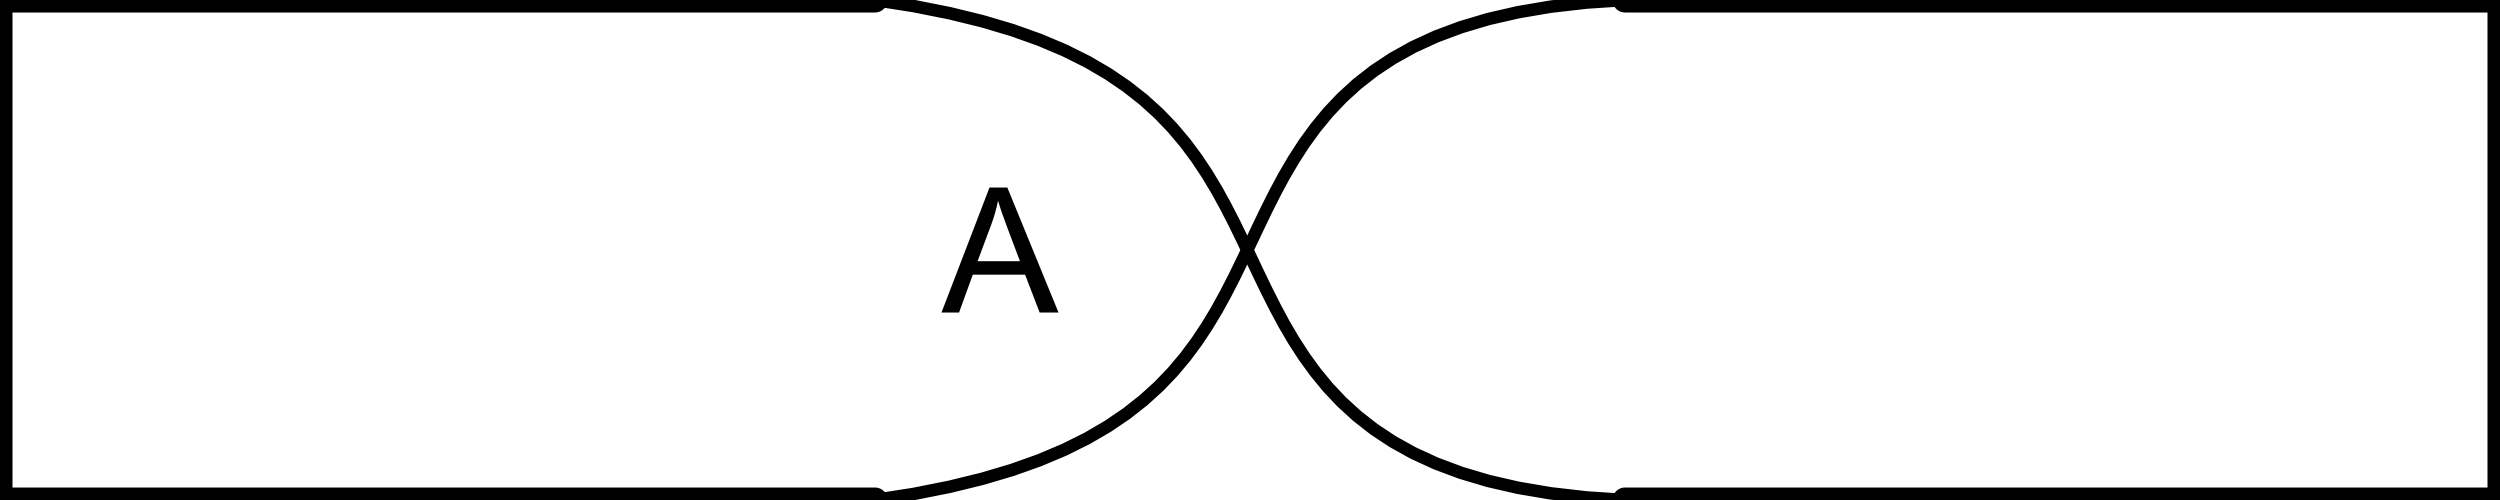 <?xml version="1.0" encoding="UTF-8"?>
<!-- 2018-12-16 07:19:29 Generated by QCAD SVG Exporter -->
<svg width="100mm" height="20mm" viewBox="40 -100 100 20" version="1.1" xmlns="http://www.w3.org/2000/svg" style="stroke-linecap:round;stroke-linejoin:round;fill:none">
    <g transform="scale(1,-1)">
        <!-- Line -->
        <path d="M40,100 L40,80 " style="stroke:#000000;stroke-width:1.0;"/>
        <!-- Line -->
        <path d="M40,80 L75,80 " style="stroke:#000000;stroke-width:1.0;"/>
        <!-- Text: A -->
        <g>
            <path d="M77.66,87.5 L79.581,92.5 L80.293,92.5 L82.34,87.5 L81.586,87.5 L81.003,89.014 L78.912,89.014 L78.363,87.5 L77.66,87.5 M79.103,89.553 L80.798,89.553 L80.276,90.938 C80.117,91.359 79.999,91.704 79.922,91.975 C79.858,91.654 79.768,91.336 79.652,91.02 L79.103,89.553 " style="fill:#000000;fill-rule:evenodd;"/>
        </g>
        <!-- Line -->
        <path d="M40,100 L75,100 " style="stroke:#000000;stroke-width:1.0;"/>
        <!-- Line -->
        <path d="M140,100 L140,80 " style="stroke:#000000;stroke-width:1.0;"/>
        <!-- Line -->
        <path d="M140,80 L105,80 " style="stroke:#000000;stroke-width:1.0;"/>
        <!-- Line -->
        <path d="M140,100 L105,100 " style="stroke:#000000;stroke-width:1.0;"/>
        <!-- Spline -->
        <path d="M75,100 L76.551,99.757 M76.551,99.757 L77.979,99.473 M77.979,99.473 L79.29,99.152 M79.29,99.152 L80.491,98.796 M80.491,98.796 L81.588,98.405 M81.588,98.405 L82.588,97.982 M82.588,97.982 L83.497,97.529 M83.497,97.529 L84.322,97.047 M84.322,97.047 L85.069,96.539 M85.069,96.539 L85.745,96.007 M85.745,96.007 L86.356,95.452 M86.356,95.452 L86.909,94.876 M86.909,94.876 L87.41,94.281 M87.41,94.281 L87.865,93.669 M87.865,93.669 L88.282,93.042 M88.282,93.042 L88.667,92.402 M88.667,92.402 L89.025,91.751 M89.025,91.751 L89.365,91.09 M89.365,91.09 L89.691,90.421 M89.691,90.421 L90.011,89.747 M90.011,89.747 L90.332,89.069 M90.332,89.069 L90.659,88.391 M90.659,88.391 L90.999,87.716 M90.999,87.716 L91.358,87.047 M91.358,87.047 L91.744,86.388 M91.744,86.388 L92.161,85.743 M92.161,85.743 L92.618,85.114 M92.618,85.114 L93.119,84.504 M93.119,84.504 L93.672,83.919 M93.672,83.919 L94.284,83.36 M94.284,83.36 L94.959,82.832 M94.959,82.832 L95.706,82.337 M95.706,82.337 L96.529,81.879 M96.529,81.879 L97.437,81.462 M97.437,81.462 L98.435,81.089 M98.435,81.089 L99.529,80.763 M99.529,80.763 L100.726,80.488 M100.726,80.488 L102.033,80.266 M102.033,80.266 L103.455,80.103 M103.455,80.103 L105,80 " style="stroke:#000000;stroke-width:0.5;"/>
        <!-- Spline -->
        <path d="M75,80 L76.551,80.243 M76.551,80.243 L77.979,80.527 M77.979,80.527 L79.29,80.848 M79.29,80.848 L80.491,81.204 M80.491,81.204 L81.588,81.595 M81.588,81.595 L82.588,82.018 M82.588,82.018 L83.497,82.471 M83.497,82.471 L84.322,82.953 M84.322,82.953 L85.069,83.461 M85.069,83.461 L85.745,83.993 M85.745,83.993 L86.356,84.548 M86.356,84.548 L86.909,85.124 M86.909,85.124 L87.41,85.719 M87.41,85.719 L87.865,86.331 M87.865,86.331 L88.282,86.958 M88.282,86.958 L88.667,87.598 M88.667,87.598 L89.025,88.249 M89.025,88.249 L89.365,88.91 M89.365,88.91 L89.691,89.579 M89.691,89.579 L90.011,90.253 M90.011,90.253 L90.332,90.931 M90.332,90.931 L90.659,91.609 M90.659,91.609 L90.999,92.284 M90.999,92.284 L91.358,92.953 M91.358,92.953 L91.744,93.612 M91.744,93.612 L92.161,94.257 M92.161,94.257 L92.618,94.886 M92.618,94.886 L93.119,95.496 M93.119,95.496 L93.672,96.081 M93.672,96.081 L94.284,96.64 M94.284,96.64 L94.959,97.168 M94.959,97.168 L95.706,97.663 M95.706,97.663 L96.529,98.121 M96.529,98.121 L97.437,98.538 M97.437,98.538 L98.435,98.911 M98.435,98.911 L99.529,99.237 M99.529,99.237 L100.726,99.512 M100.726,99.512 L102.033,99.734 M102.033,99.734 L103.455,99.897 M103.455,99.897 L105,100 " style="stroke:#000000;stroke-width:0.5;"/>
    </g>
</svg>
